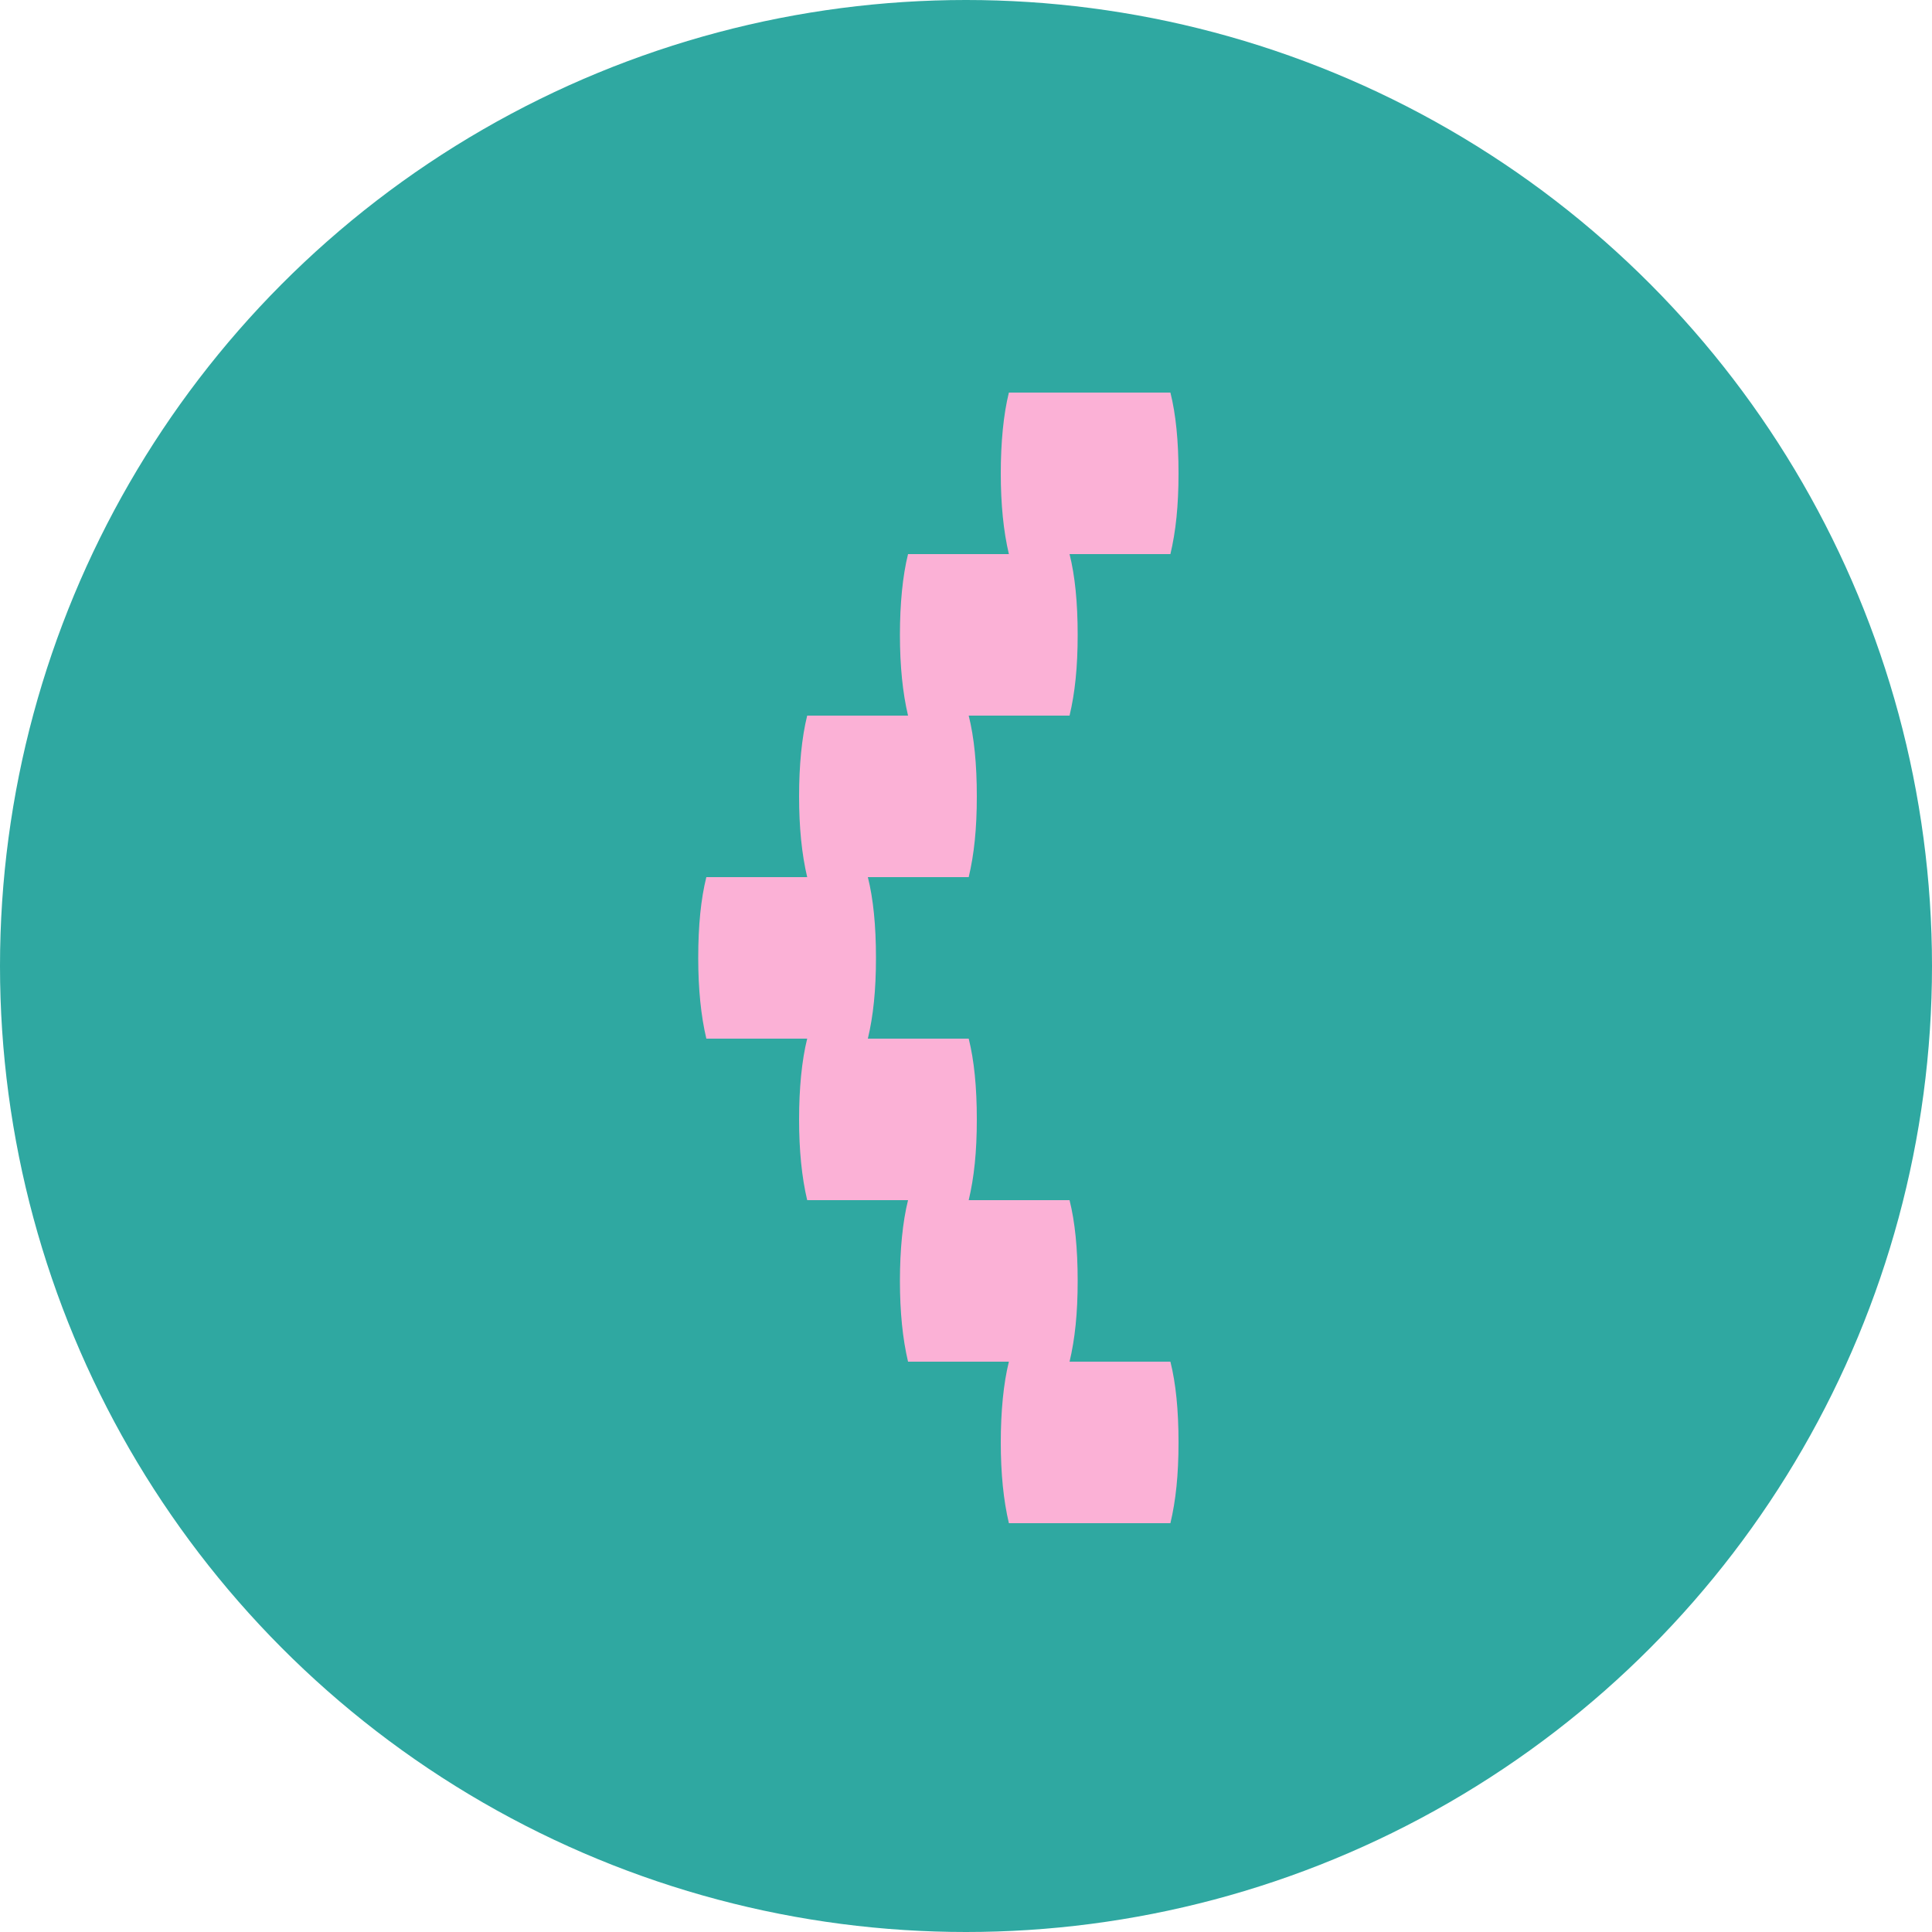 <?xml version="1.0" encoding="UTF-8"?><svg id="Layer_2" xmlns="http://www.w3.org/2000/svg" viewBox="0 0 50 50"><defs><style>.cls-1{fill:#2fa8a1;}.cls-2{fill:#fbb1d6;}</style></defs><g id="arrow-left"><circle class="cls-1" cx="25" cy="25" r="25"/><path class="cls-2" d="M18.07,24.79c0-.84.07-1.53.21-2.09h2.61c-.14-.59-.21-1.29-.21-2.09s.07-1.53.21-2.09h2.61c-.14-.59-.21-1.29-.21-2.09s.07-1.53.21-2.09h2.61c-.14-.59-.21-1.29-.21-2.09s.07-1.53.21-2.09h4.18c.14.56.21,1.25.21,2.09s-.07,1.5-.21,2.09h-2.61c.14.56.21,1.25.21,2.09s-.07,1.5-.21,2.09h-2.61c.14.56.21,1.25.21,2.09s-.07,1.5-.21,2.09h-2.61c.14.56.21,1.25.21,2.09s-.07,1.5-.21,2.09h2.61c.14.56.21,1.25.21,2.09s-.07,1.5-.21,2.09h2.61c.14.56.21,1.25.21,2.09s-.07,1.5-.21,2.09h2.61c.14.56.21,1.25.21,2.09s-.07,1.5-.21,2.09h-4.18c-.14-.59-.21-1.29-.21-2.09s.07-1.53.21-2.09h-2.61c-.14-.59-.21-1.29-.21-2.09s.07-1.53.21-2.09h-2.61c-.14-.59-.21-1.29-.21-2.09s.07-1.53.21-2.09h-2.61c-.14-.59-.21-1.29-.21-2.09Z"/></g></svg>